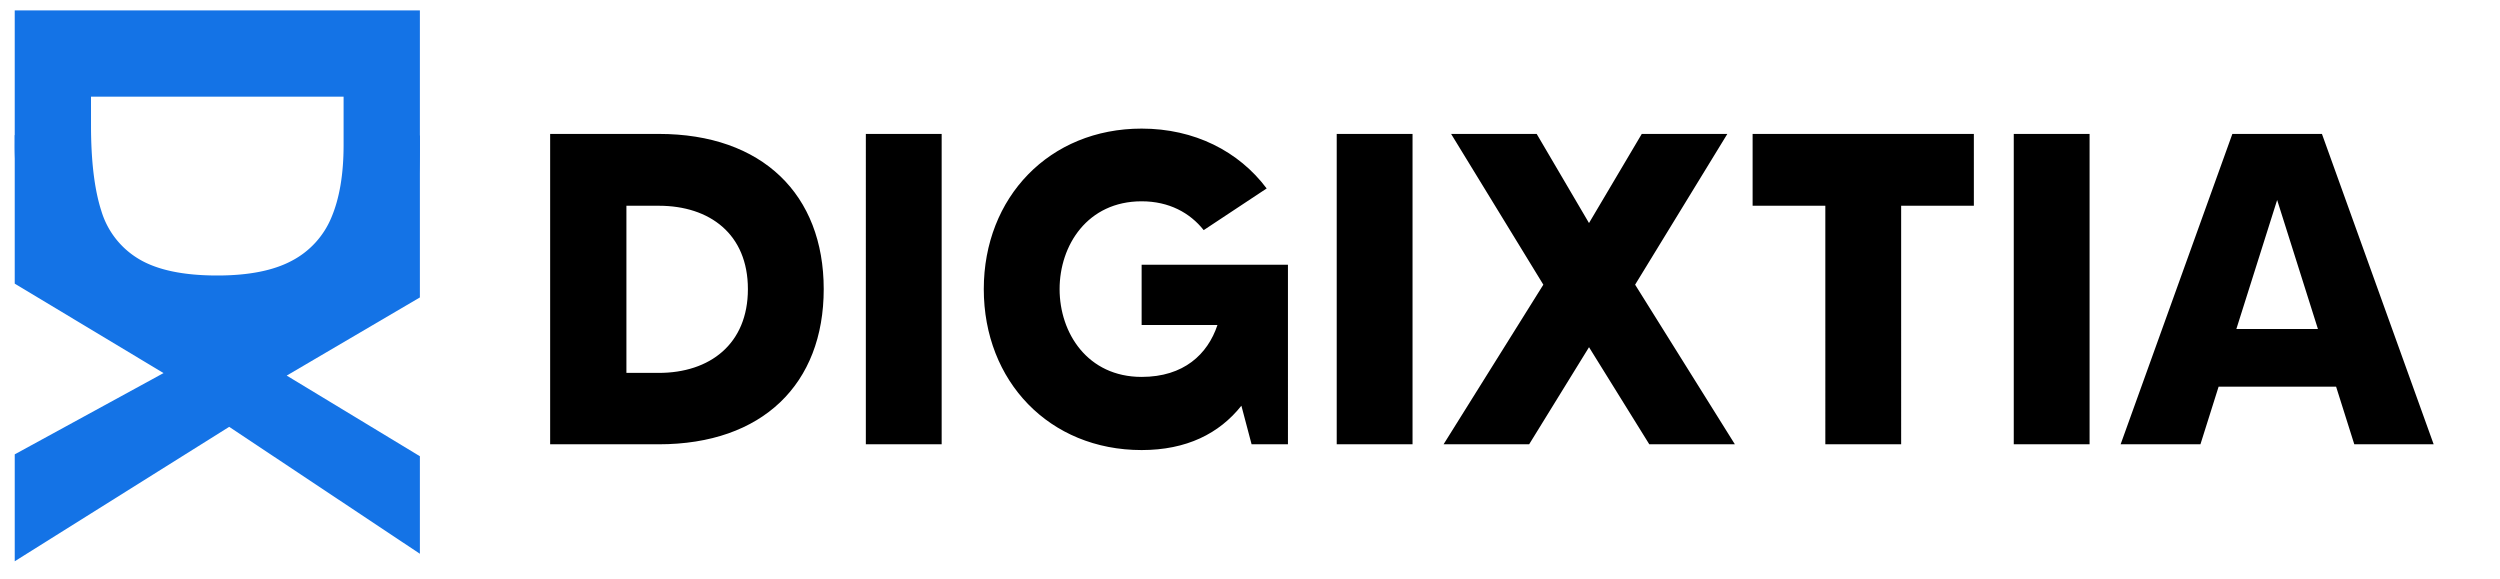 <svg xmlns="http://www.w3.org/2000/svg" xmlns:xlink="http://www.w3.org/1999/xlink" width="998" height="231" viewBox="0 0 998 231">
  <defs>
    <clipPath id="clip-path">
      <rect id="Rectangle_2" data-name="Rectangle 2" width="997" height="233"/>
    </clipPath>
    <clipPath id="clip-path-2">
      <rect id="Rectangle_2-2" data-name="Rectangle 2" width="339" height="405"/>
    </clipPath>
    <clipPath id="clip-full-logo-tight-black">
      <rect width="998" height="231"/>
    </clipPath>
  </defs>
  <g id="full-logo-tight-black" clip-path="url(#clip-full-logo-tight-black)">
    <g id="full-logo-tight-black-2" data-name="full-logo-tight-black" clip-path="url(#clip-path)">
      <g id="Full_Logo_black" data-name="Full Logo black" transform="translate(-67 -68)" clip-path="url(#clip-path-2)">
        <g id="Groupe_3" data-name="Groupe 3" transform="translate(72.871 72.152)">
          <path id="Tracé_1" data-name="Tracé 1" d="M53.911,0q41.928,0,65.143,18.345T142.266,80.87q0,26.956-12.23,45.176A73.183,73.183,0,0,1,97.467,153a112.372,112.372,0,0,1-44.8,8.736H0V0ZM45.9,131.285q21.363,0,34.129-4.118a33.534,33.534,0,0,0,19.286-15.1q6.512-10.982,6.512-31.2,0-18.719-5.861-29.7A34.278,34.278,0,0,0,82.645,35.315q-11.47-4.86-28.924-4.86H34.444V131.29Z" transform="translate(161.746) rotate(90)" fill="#1473e6"/>
          <path id="Tracé_2" data-name="Tracé 2" d="M116.5,76.126l53.662,85.61h-42.68l-32.444-59.4-35.7,59.4H0l89.726-83.45L0,0H64.84l31.2,53.163L128.235,0h38.936Z" transform="translate(161.746 49.743) rotate(90)" fill="#1473e6"/>
        </g>
      </g>
    </g>
    <path id="Tracé_3" data-name="Tracé 3" d="M53.985-123.9H10.62V0H53.985C95.4,0,119.829-24.072,119.829-61.95,119.829-99.651,95.4-123.9,53.985-123.9Zm0,95.4H41.064V-95.226H53.985c20.355,0,35.577,11.328,35.577,33.276S74.34-28.5,53.985-28.5Zm82.659-95.4V0h30.267V-123.9ZM246.738-71.685v24.072h30.267C273.111-35.931,263.553-26.9,246.738-26.9c-21.594,0-32.745-17.523-32.745-35.046S225.144-97,246.738-97c10.974,0,19.293,4.6,24.78,11.505l25.134-16.638C285.5-117,267.8-126.024,246.738-126.024c-36.816,0-63.012,27.435-63.012,64.074,0,36.816,26.2,64.251,63.012,64.251,17.877,0,30.975-6.549,39.825-17.7L290.634,0h14.514V-71.685Zm77.88-52.215V0h30.267V-123.9ZM483.564,0,443.739-63.72l36.816-60.18H446.394L425.331-88.323,404.445-123.9H370.284L407.1-63.72,367.275,0h34.161l23.9-38.763L449.4,0Zm95.4-123.9H490.644v28.674h29.028V0h30.267V-95.226h29.028Zm15.93,0V0h30.267V-123.9ZM730.833,0h31.683l-44.6-123.9H682.158L637.554,0h31.86l7.257-23.01h46.9ZM683.751-46.02l16.284-51.507L716.319-46.02Z" transform="translate(209 177.361)"/>
  </g>
</svg>
